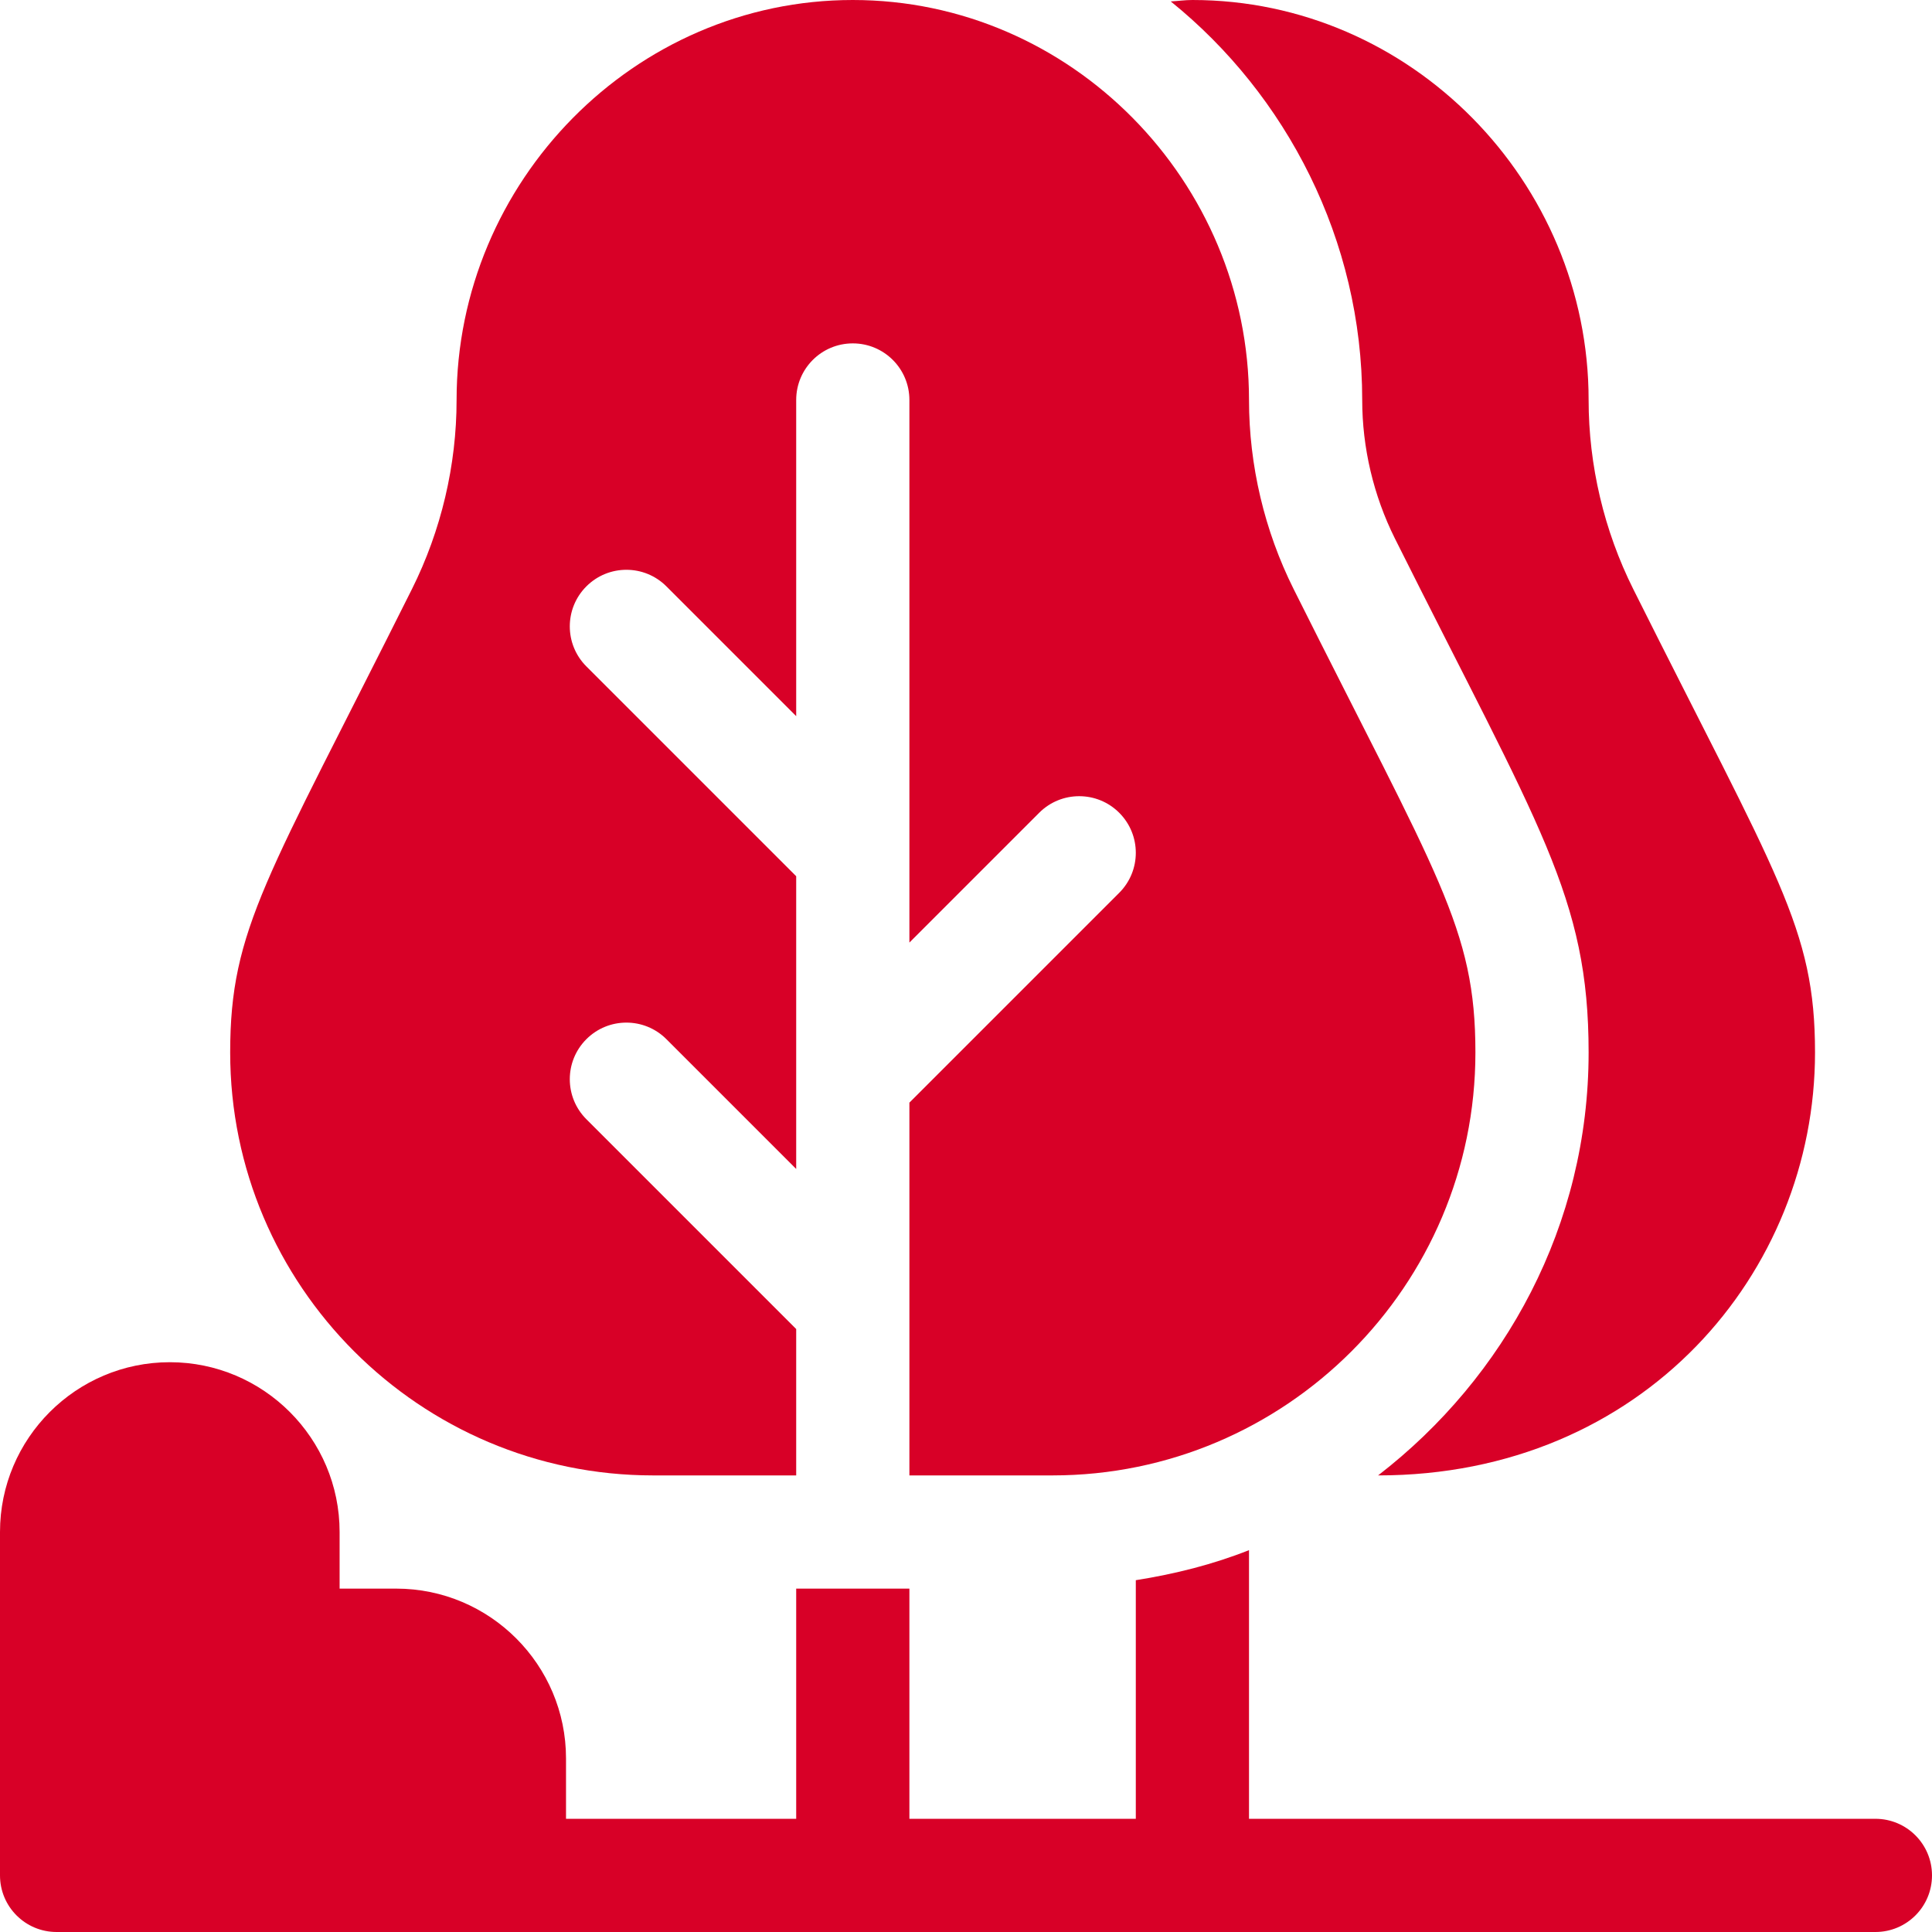 <?xml version="1.0" encoding="iso-8859-1"?>
<!-- Generator: Adobe Illustrator 19.0.0, SVG Export Plug-In . SVG Version: 6.00 Build 0)  -->
<svg xmlns="http://www.w3.org/2000/svg" xmlns:xlink="http://www.w3.org/1999/xlink" version="1.1" id="Capa_1" x="0px" y="0px" viewBox="0 0 512 512" style="enable-background:new 0 0 512 512;" xml:space="preserve" width="512px" height="512px">
<g>
	<g>
		<path d="M497,482H331v-71.195c-9.532,3.779-19.594,6.321-30,7.963V482h-60v-61h-30v61h-61v-16c0-24.814-20.186-45-45-45H90v-15    c0-24.814-20.186-45-45-45c-24.814,0-45,20.186-45,45v91c0,8.291,6.709,15,15,15c175.296,0,311.859,0,482,0    c8.291,0,15-6.709,15-15C512,488.709,505.291,482,497,482z" fill="#D80027"/>
	</g>
</g>
<g>
	<g>
		<path d="M342.836,156.127C335.087,140.629,331,123.3,331,106C331,48.109,283.891,0,226,0S121,48.109,121,106    c0,17.3-4.087,34.629-11.836,50.127C70.717,233.037,61,246.021,61,278.925C61,340.727,111.273,391,173.075,391H211v-38.789    l-55.605-55.605c-5.859-5.859-5.859-15.352,0-21.211s15.352-5.859,21.211,0L211,309.789v-77.578l-55.605-55.605    c-5.859-5.859-5.859-15.352,0-21.211c5.859-5.859,15.352-5.859,21.211,0L211,189.789V106c0-8.291,6.709-15,15-15s15,6.709,15,15    v143.789l34.395-34.395c5.859-5.859,15.352-5.859,21.211,0s5.859,15.352,0,21.211L241,292.211V391h37.925    C340.727,391,391,340.727,391,278.925C391,245.879,381.082,232.634,342.836,156.127z" fill="#D80027"/>
	</g>
</g>
<g>
	<g>
		<path d="M432.836,156.127C425.087,140.629,421,123.3,421,106C421,48.109,373.891,0,316,0c-1.924,0-3.821,0.273-5.739,0.377    C340.946,25.144,361,63.585,361,106c0,12.671,3.003,25.371,8.672,36.724C408.034,219.447,421,237.757,421,278.925    c0,45.747-22.103,86.072-55.787,112.075C435.44,391,481,337.272,481,278.925C481,245.879,471.082,232.634,432.836,156.127z" fill="#D80027"/>
	</g>
</g>
<g>
</g>
<g>
</g>
<g>
</g>
<g>
</g>
<g>
</g>
<g>
</g>
<g>
</g>
<g>
</g>
<g>
</g>
<g>
</g>
<g>
</g>
<g>
</g>
<g>
</g>
<g>
</g>
<g>
</g>
</svg>
